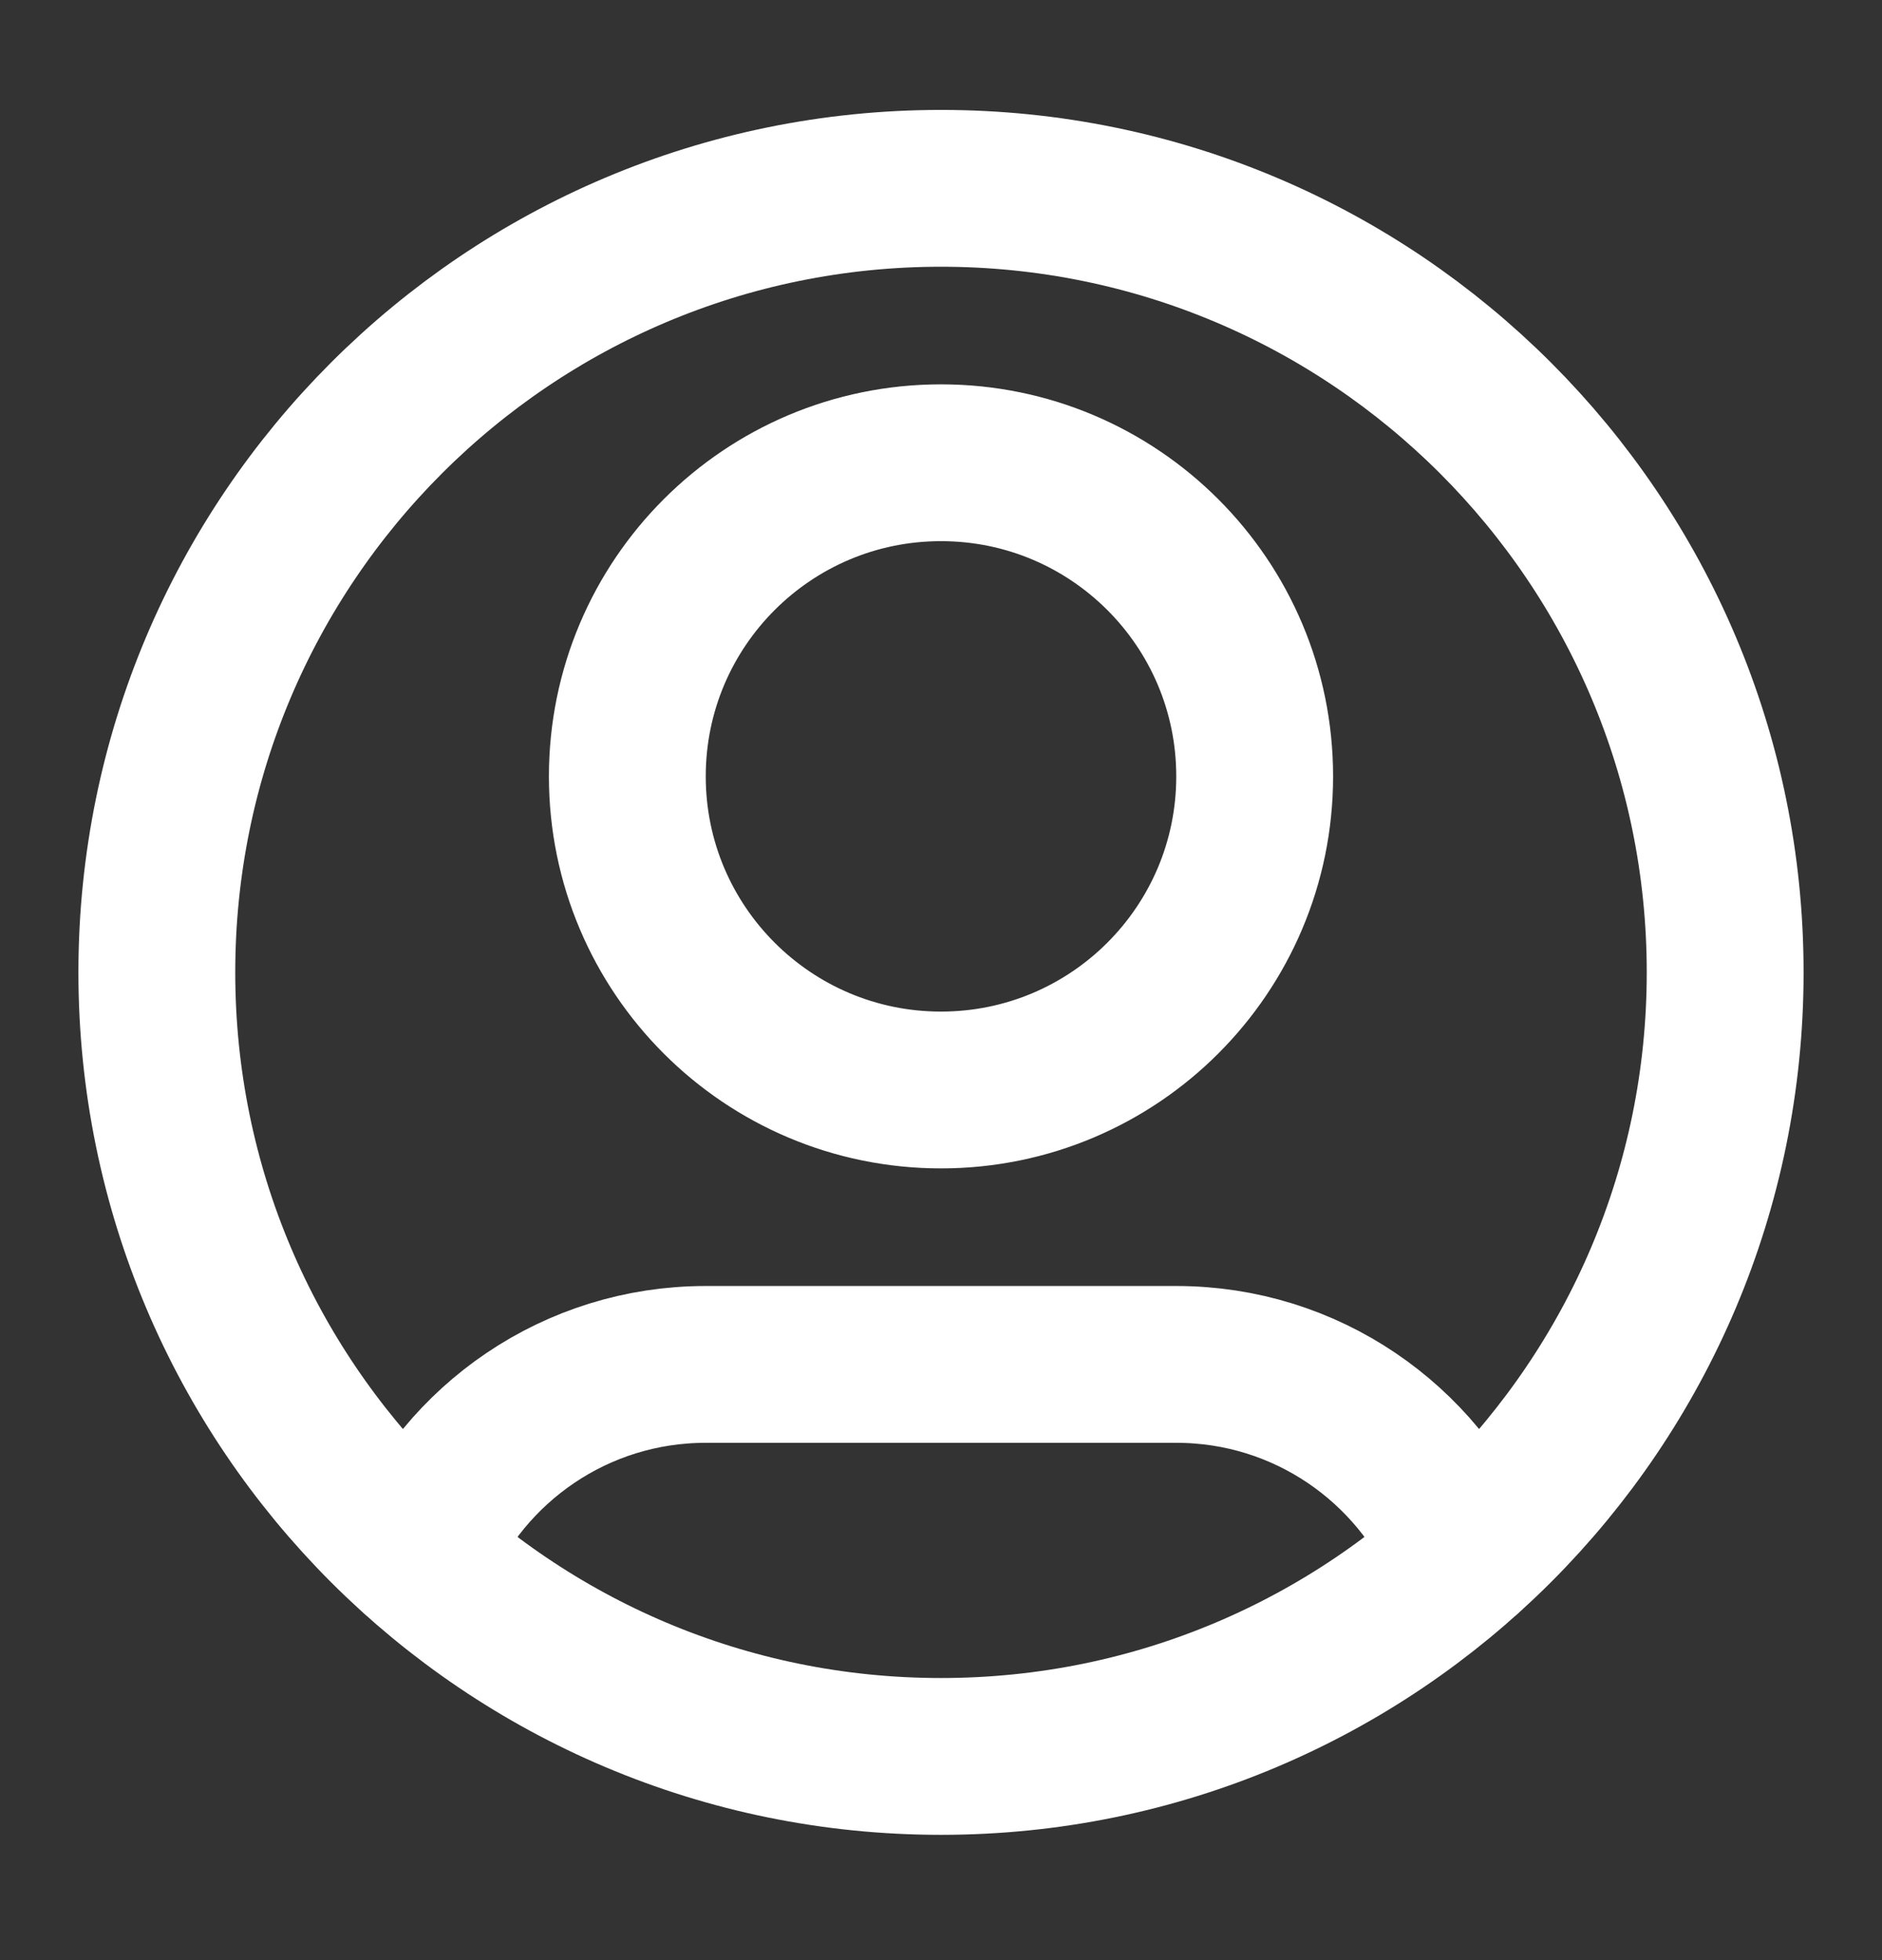 <svg width="24" height="25" viewBox="0 0 24 25" fill="none" xmlns="http://www.w3.org/2000/svg">
<rect x="0" y="0" width="24" height="25" fill="#333333" stroke="none"/>
<path d="M5.316 19.841C5.925 18.407 7.345 17.402 9 17.402H15C16.655 17.402 18.075 18.407 18.684 19.841M16 9.902C16 12.111 14.209 13.902 12 13.902C9.791 13.902 8 12.111 8 9.902C8 7.693 9.791 5.902 12 5.902C14.209 5.902 16 7.693 16 9.902ZM22 12.402C22 17.925 17.523 22.402 12 22.402C6.477 22.402 2 17.925 2 12.402C2 6.88 6.477 2.402 12 2.402C17.523 2.402 22 6.88 22 12.402Z" stroke="white" stroke-width="2" stroke-linecap="round" stroke-linejoin="round"/>
</svg>
